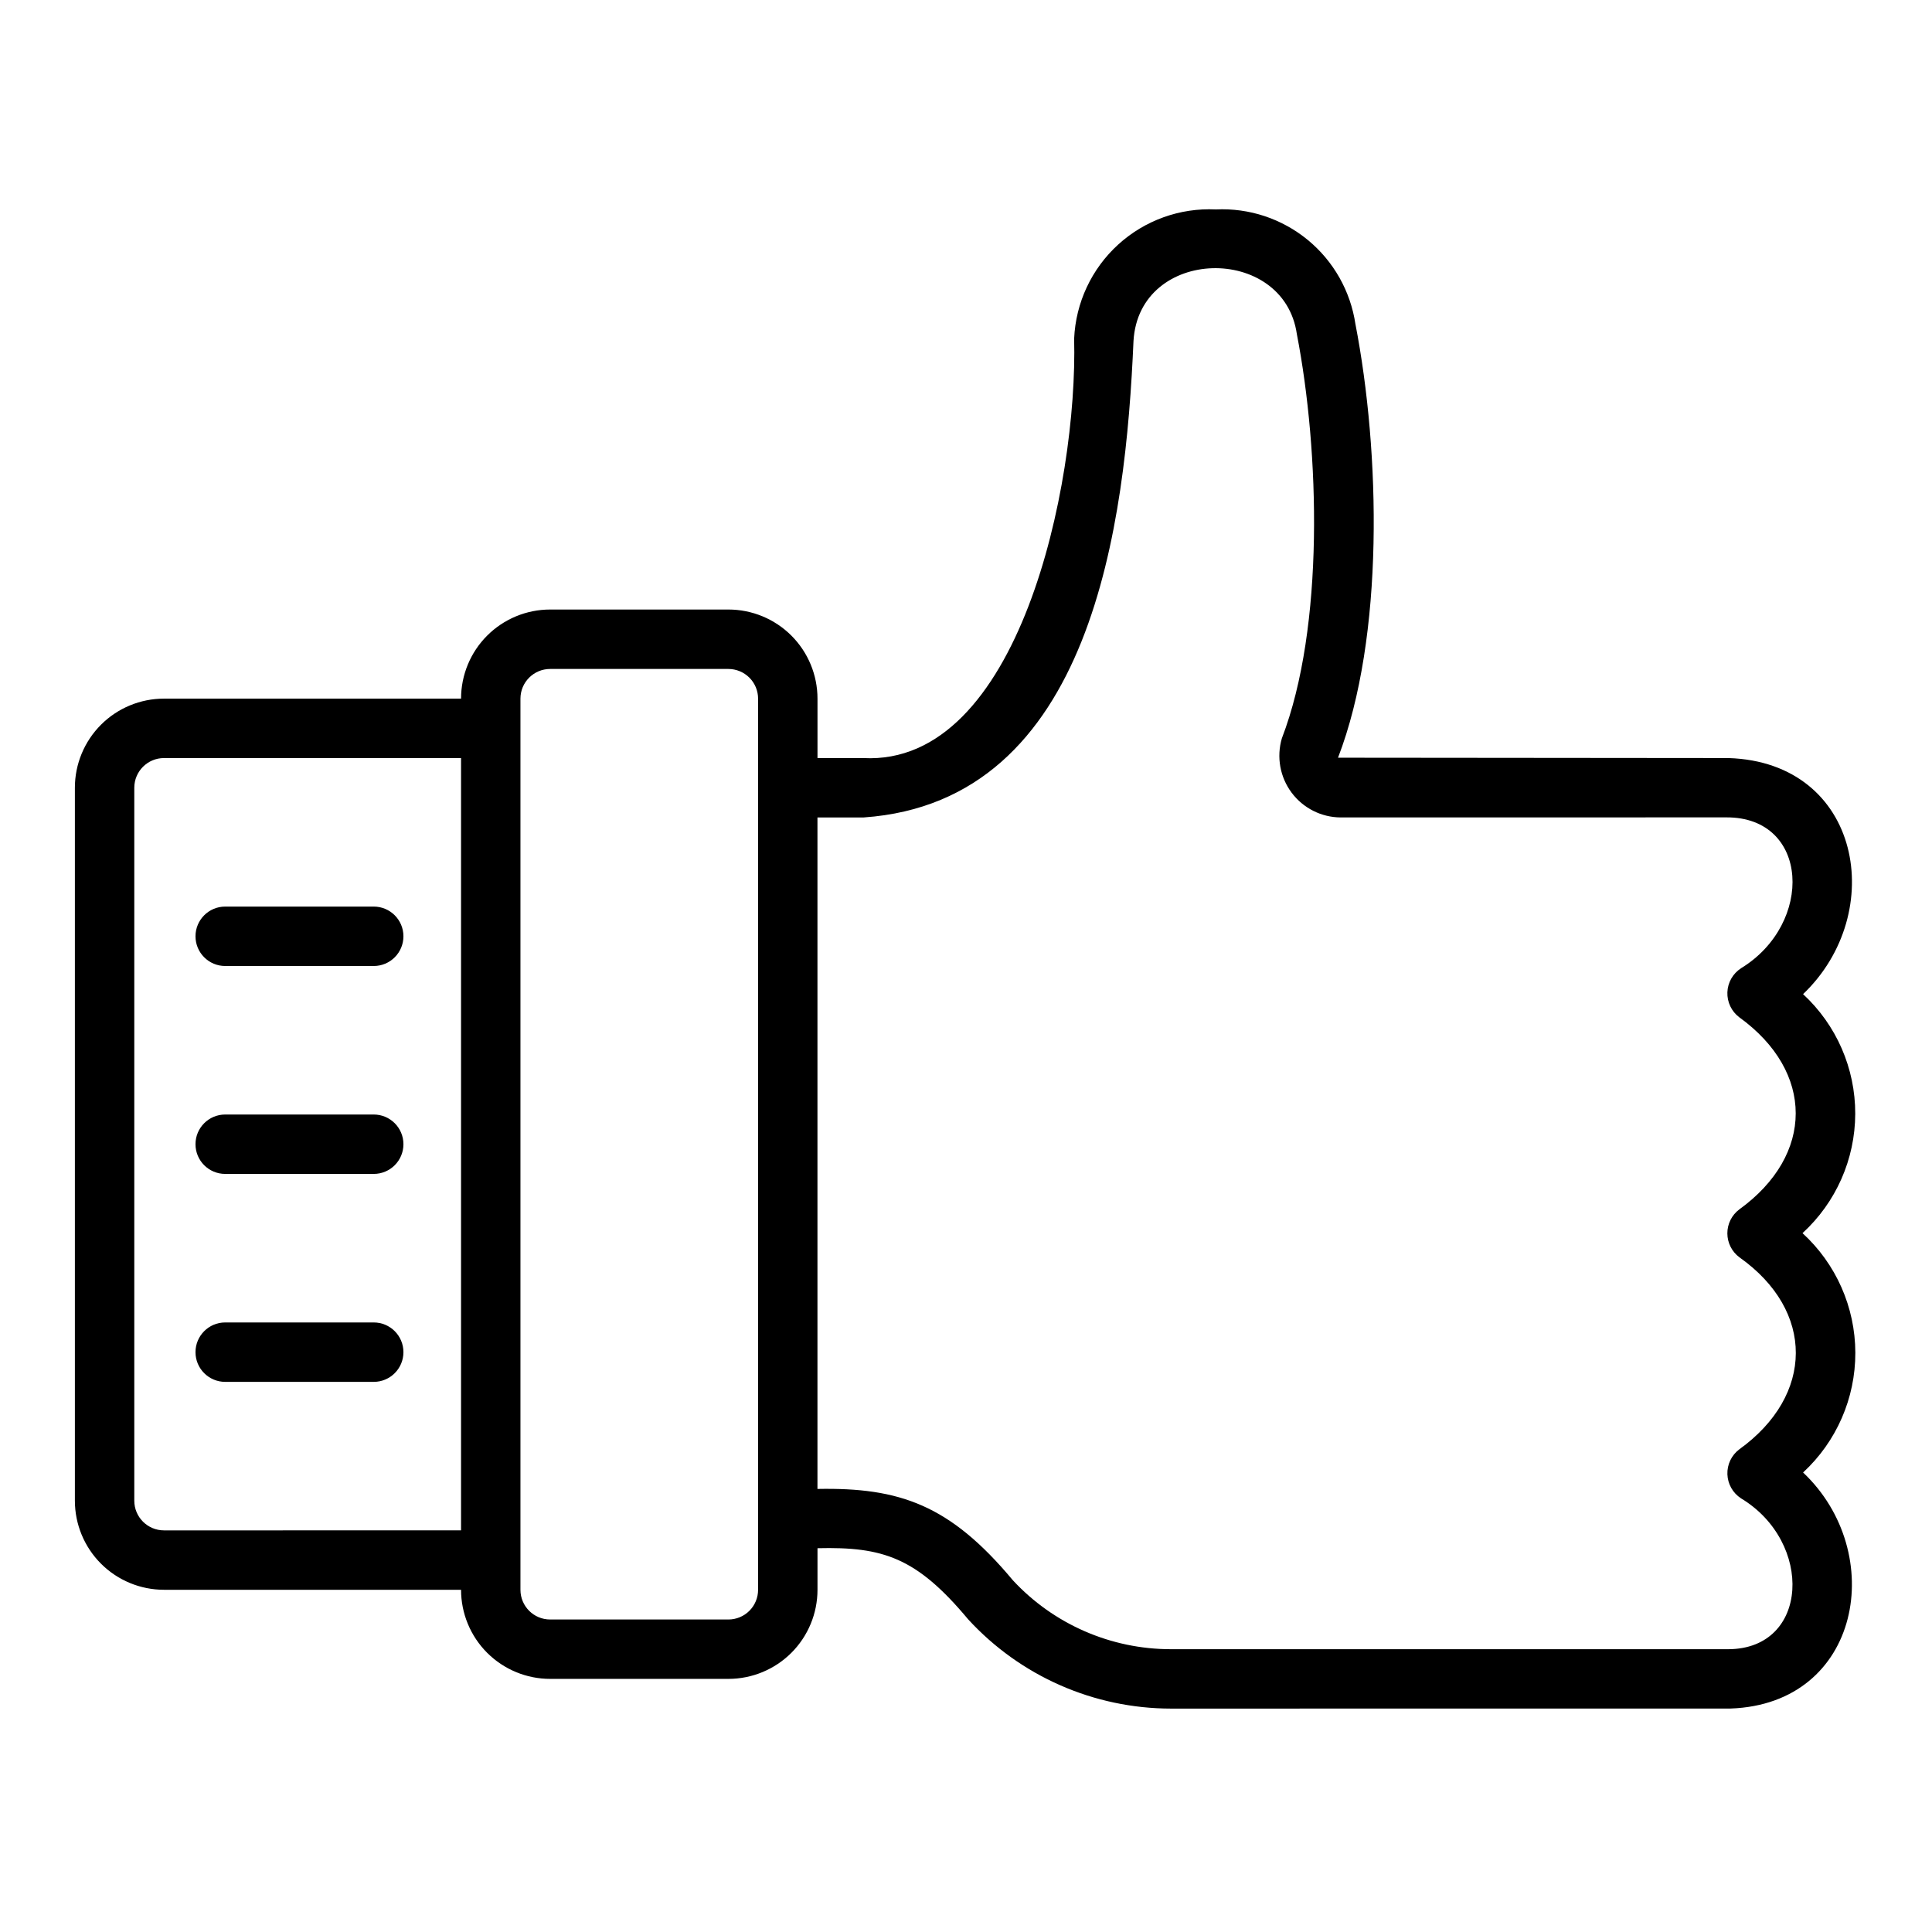 <?xml version="1.0" encoding="UTF-8"?>
<!-- Uploaded to: SVG Repo, www.svgrepo.com, Generator: SVG Repo Mixer Tools -->
<svg fill="#000000" width="800px" height="800px" version="1.1" viewBox="144 144 512 512" xmlns="http://www.w3.org/2000/svg">
 <path d="m621.68 470.8c8.879-8.129 13.945-19.602 13.977-31.641 0.027-12.035-4.984-23.535-13.824-31.703 22.543-21.5 15.496-61.445-19.754-62.562l-103.49-0.094c12.352-32.066 11.188-80.973 4.621-114.88h-0.004c-1.297-8.754-5.801-16.715-12.637-22.336s-15.52-8.504-24.359-8.082c-9.527-0.461-18.844 2.894-25.891 9.32s-11.242 15.395-11.66 24.922c0.98 38.793-14.664 113.34-55.91 111.15h-12.105v-15.75c0-6.262-2.488-12.27-6.914-16.695-4.43-4.43-10.438-6.918-16.699-6.918h-47.234c-6.262 0-12.27 2.488-16.699 6.918-4.426 4.426-6.914 10.434-6.914 16.695h-78.723c-6.262 0-12.27 2.488-16.699 6.918-4.43 4.43-6.918 10.438-6.918 16.699v188.93c0 6.262 2.488 12.27 6.918 16.699 4.43 4.43 10.438 6.918 16.699 6.918h78.723c0 6.262 2.488 12.27 6.914 16.699 4.43 4.426 10.438 6.914 16.699 6.914h47.234c6.262 0 12.27-2.488 16.699-6.914 4.426-4.43 6.914-10.438 6.914-16.699v-11.016c17.371-0.426 26.238 2.441 39.941 18.863 13.812 15.043 33.293 23.617 53.719 23.641l148.3-0.016c34.652-1.188 41.711-41.316 19.238-62.551l-0.004-0.004c8.852-8.18 13.875-19.695 13.844-31.75-0.031-12.055-5.109-23.543-14-31.68zm-434.22 78.766c-4.348 0-7.871-3.523-7.871-7.871v-188.93c0-4.348 3.523-7.871 7.871-7.871h78.723v204.67zm157.44 15.742v0.004c0 2.086-0.828 4.09-2.305 5.566-1.477 1.477-3.481 2.305-5.566 2.305h-47.234c-4.348 0-7.871-3.523-7.871-7.871v-236.16c0-4.348 3.523-7.871 7.871-7.871h47.234c2.086 0 4.09 0.832 5.566 2.305 1.477 1.477 2.305 3.481 2.305 5.566zm260.49-24.23c19.262 11.609 18.082 39.852-3.305 39.977h-147.79c-15.891 0.004-31.062-6.609-41.867-18.258-16.699-20.027-30.035-24.629-51.793-24.215v-177.95h12.281c60.688-4.262 69.387-78.152 71.473-126.25 1.449-25.098 39.867-25.77 43.297-1.812 6.004 30.996 7.371 77.566-3.984 107.11v0.004c-1.441 4.926-0.488 10.242 2.574 14.359 3.066 4.117 7.887 6.559 13.016 6.586l102.26-0.016c21.965-0.07 23.238 28.137 3.832 39.988v0.004c-2.168 1.406-3.516 3.781-3.609 6.367-0.09 2.582 1.082 5.051 3.141 6.609 19.957 14.414 19.957 36.516 0 50.934-1.992 1.504-3.16 3.859-3.148 6.359 0.012 2.496 1.199 4.844 3.207 6.332 20.023 14.168 19.82 36.582-0.055 50.891-2.062 1.559-3.234 4.023-3.141 6.609 0.09 2.582 1.438 4.957 3.609 6.367zm-401.71-101.72h39.363c4.348 0 7.871 3.523 7.871 7.871 0 4.348-3.523 7.871-7.871 7.871h-39.363c-4.348 0-7.871-3.523-7.871-7.871 0-4.348 3.523-7.871 7.871-7.871zm0-55.105h39.363c4.348 0 7.871 3.523 7.871 7.871s-3.523 7.875-7.871 7.875h-39.363c-4.348 0-7.871-3.527-7.871-7.875s3.523-7.871 7.871-7.871zm0 110.21h39.363c4.348 0 7.871 3.527 7.871 7.875 0 4.348-3.523 7.871-7.871 7.871h-39.363c-4.348 0-7.871-3.523-7.871-7.871 0-4.348 3.523-7.875 7.871-7.875z"/>
</svg>